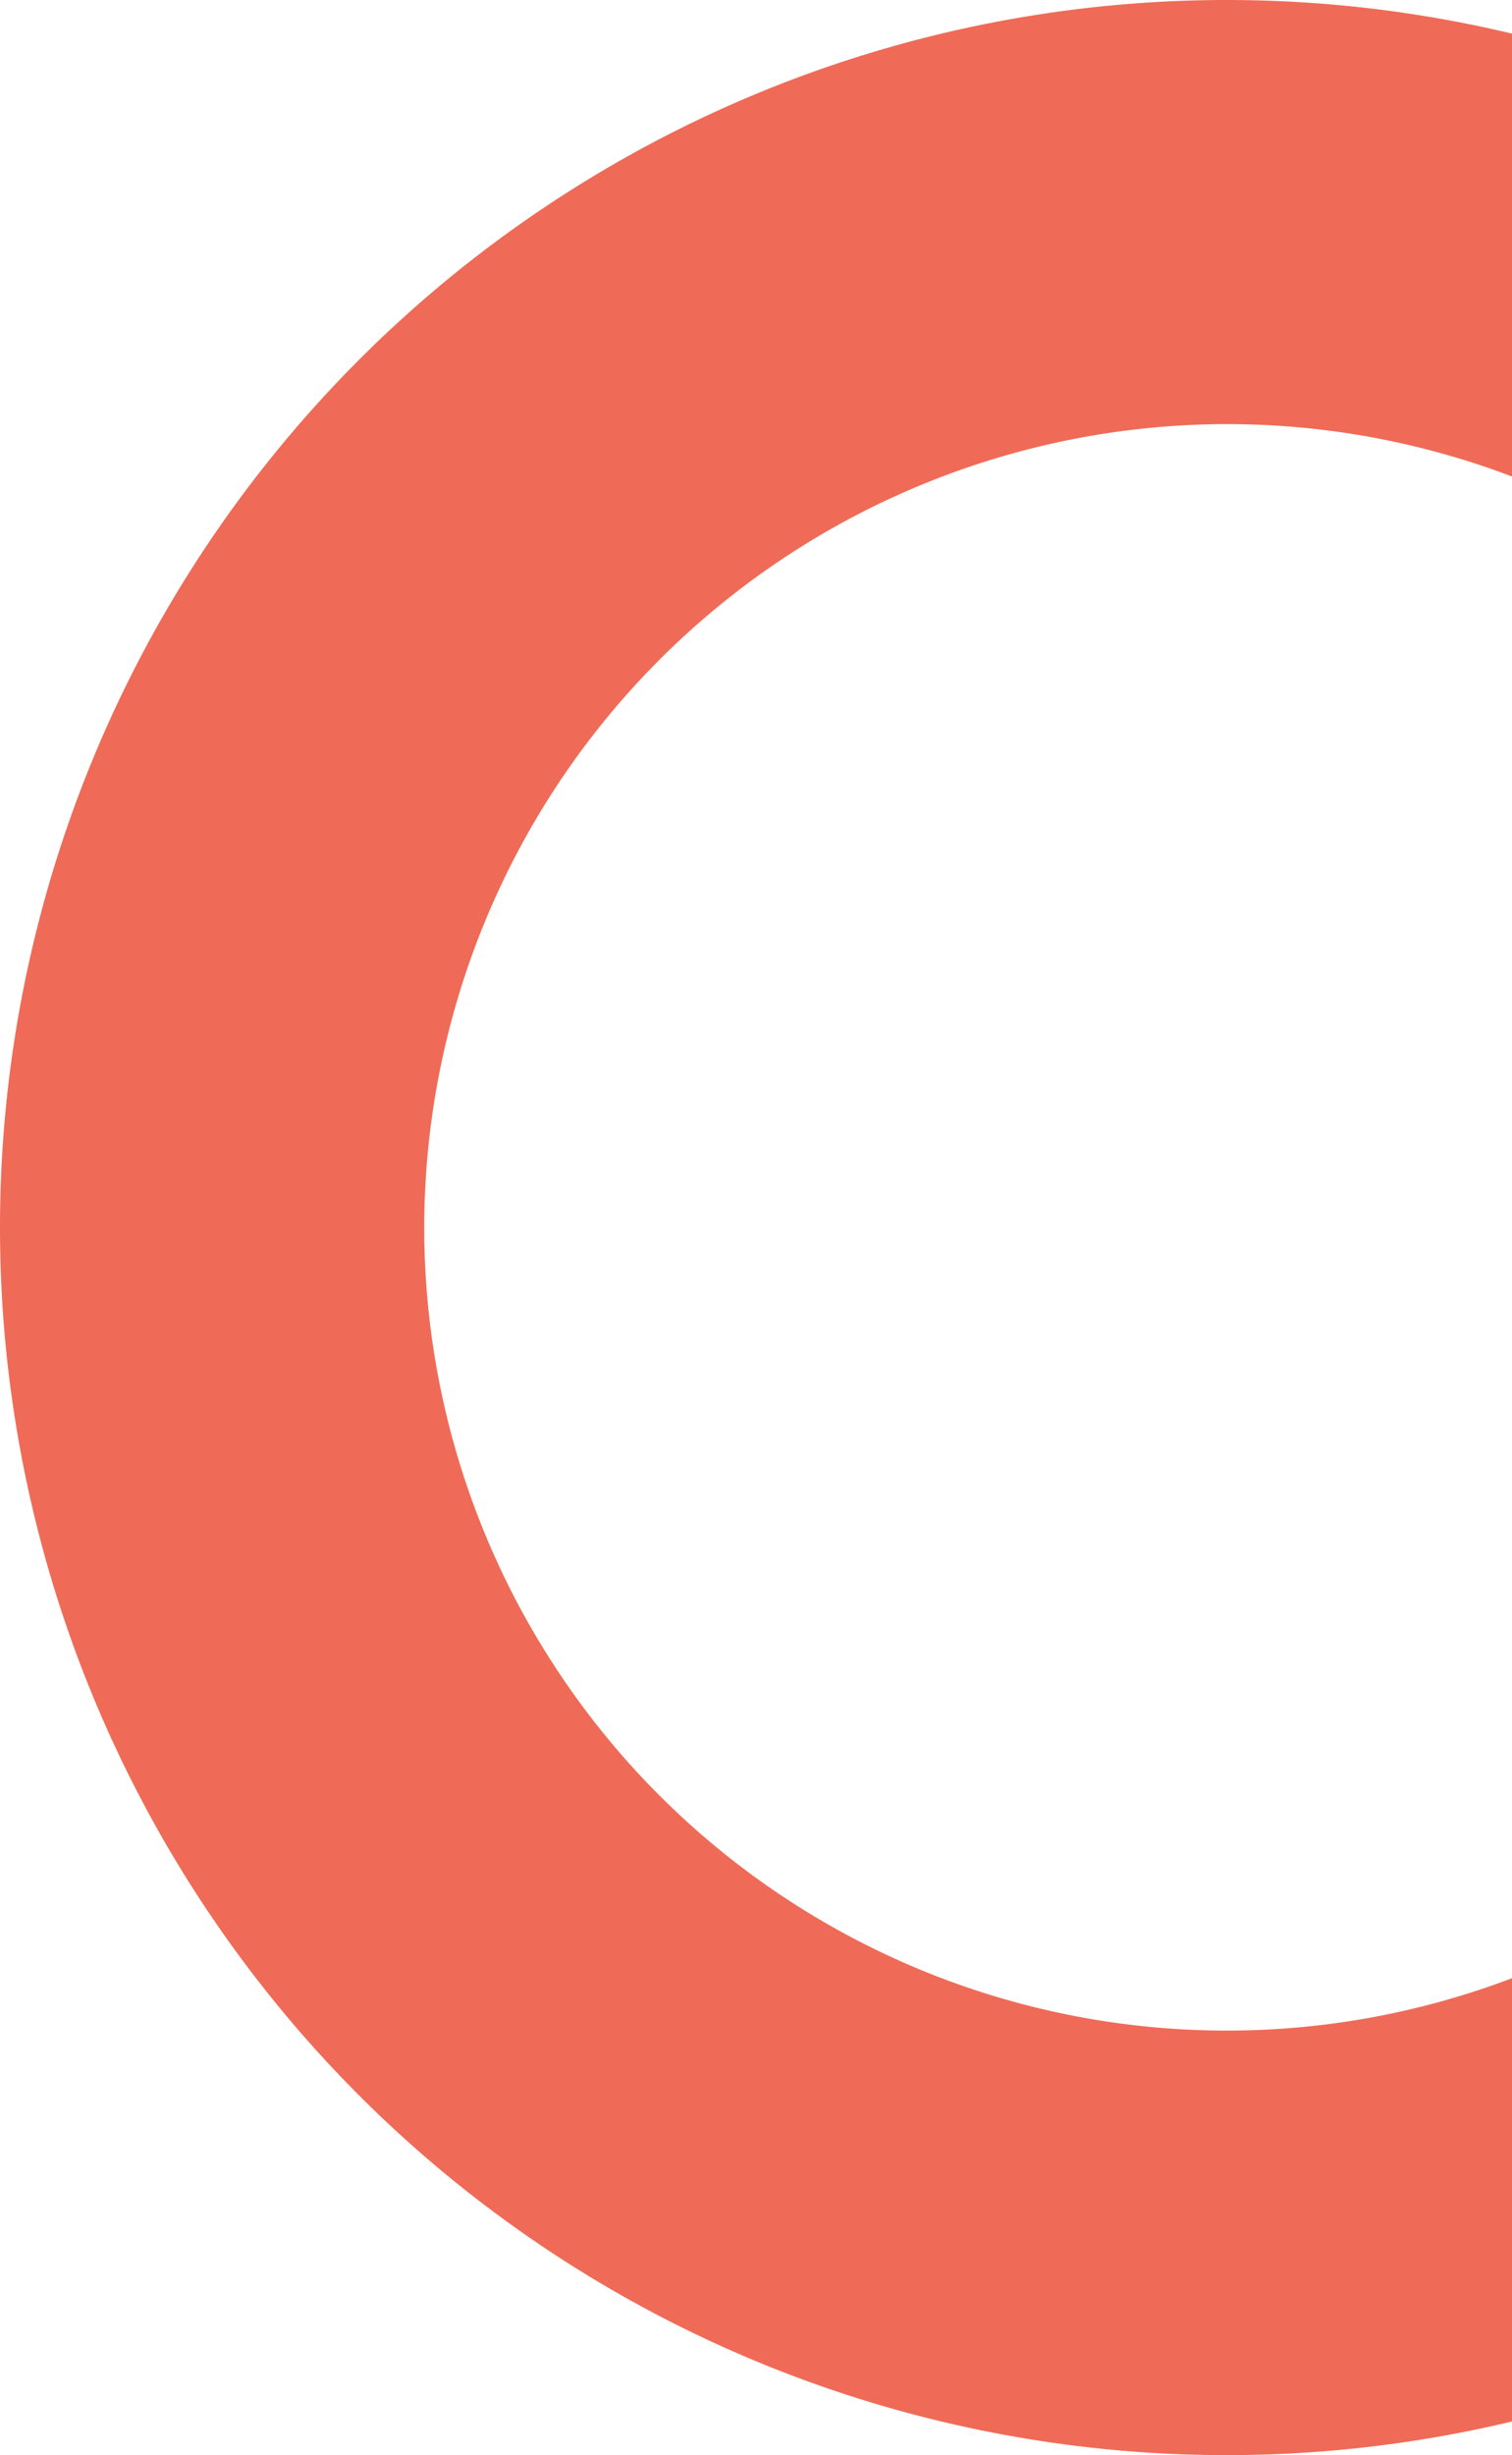 <svg xmlns="http://www.w3.org/2000/svg" width="400" height="649" fill="none"  xmlns:v="https://vecta.io/nano"><path d="M324.5 112.109c41.997-.012 83.056 12.431 117.982 35.755a212.33 212.33 0 0 1 90.337 217.962c-8.186 41.192-28.404 79.032-58.096 108.733s-67.527 49.929-108.717 58.127a212.33 212.33 0 0 1-217.988-90.275A212.33 212.33 0 0 1 112.23 324.44a212.57 212.57 0 0 1 62.239-150.049c39.793-39.804 93.747-62.202 150.031-62.282zM324.5 0c-64.183 0-126.923 19.033-180.288 54.692A324.5 324.5 0 0 0 6.24 387.829c12.526 62.948 43.437 120.769 88.825 166.148a324.5 324.5 0 0 0 166.166 88.795c62.95 12.514 128.198 6.079 187.491-18.491s109.97-66.171 145.619-119.543A324.5 324.5 0 0 0 649 324.44a324.43 324.43 0 0 0-24.703-124.172c-16.308-39.367-40.211-75.135-70.345-105.263S488.046 40.98 448.676 24.679A324.44 324.44 0 0 0 324.5 0z" fill="#ef6b57"/></svg>